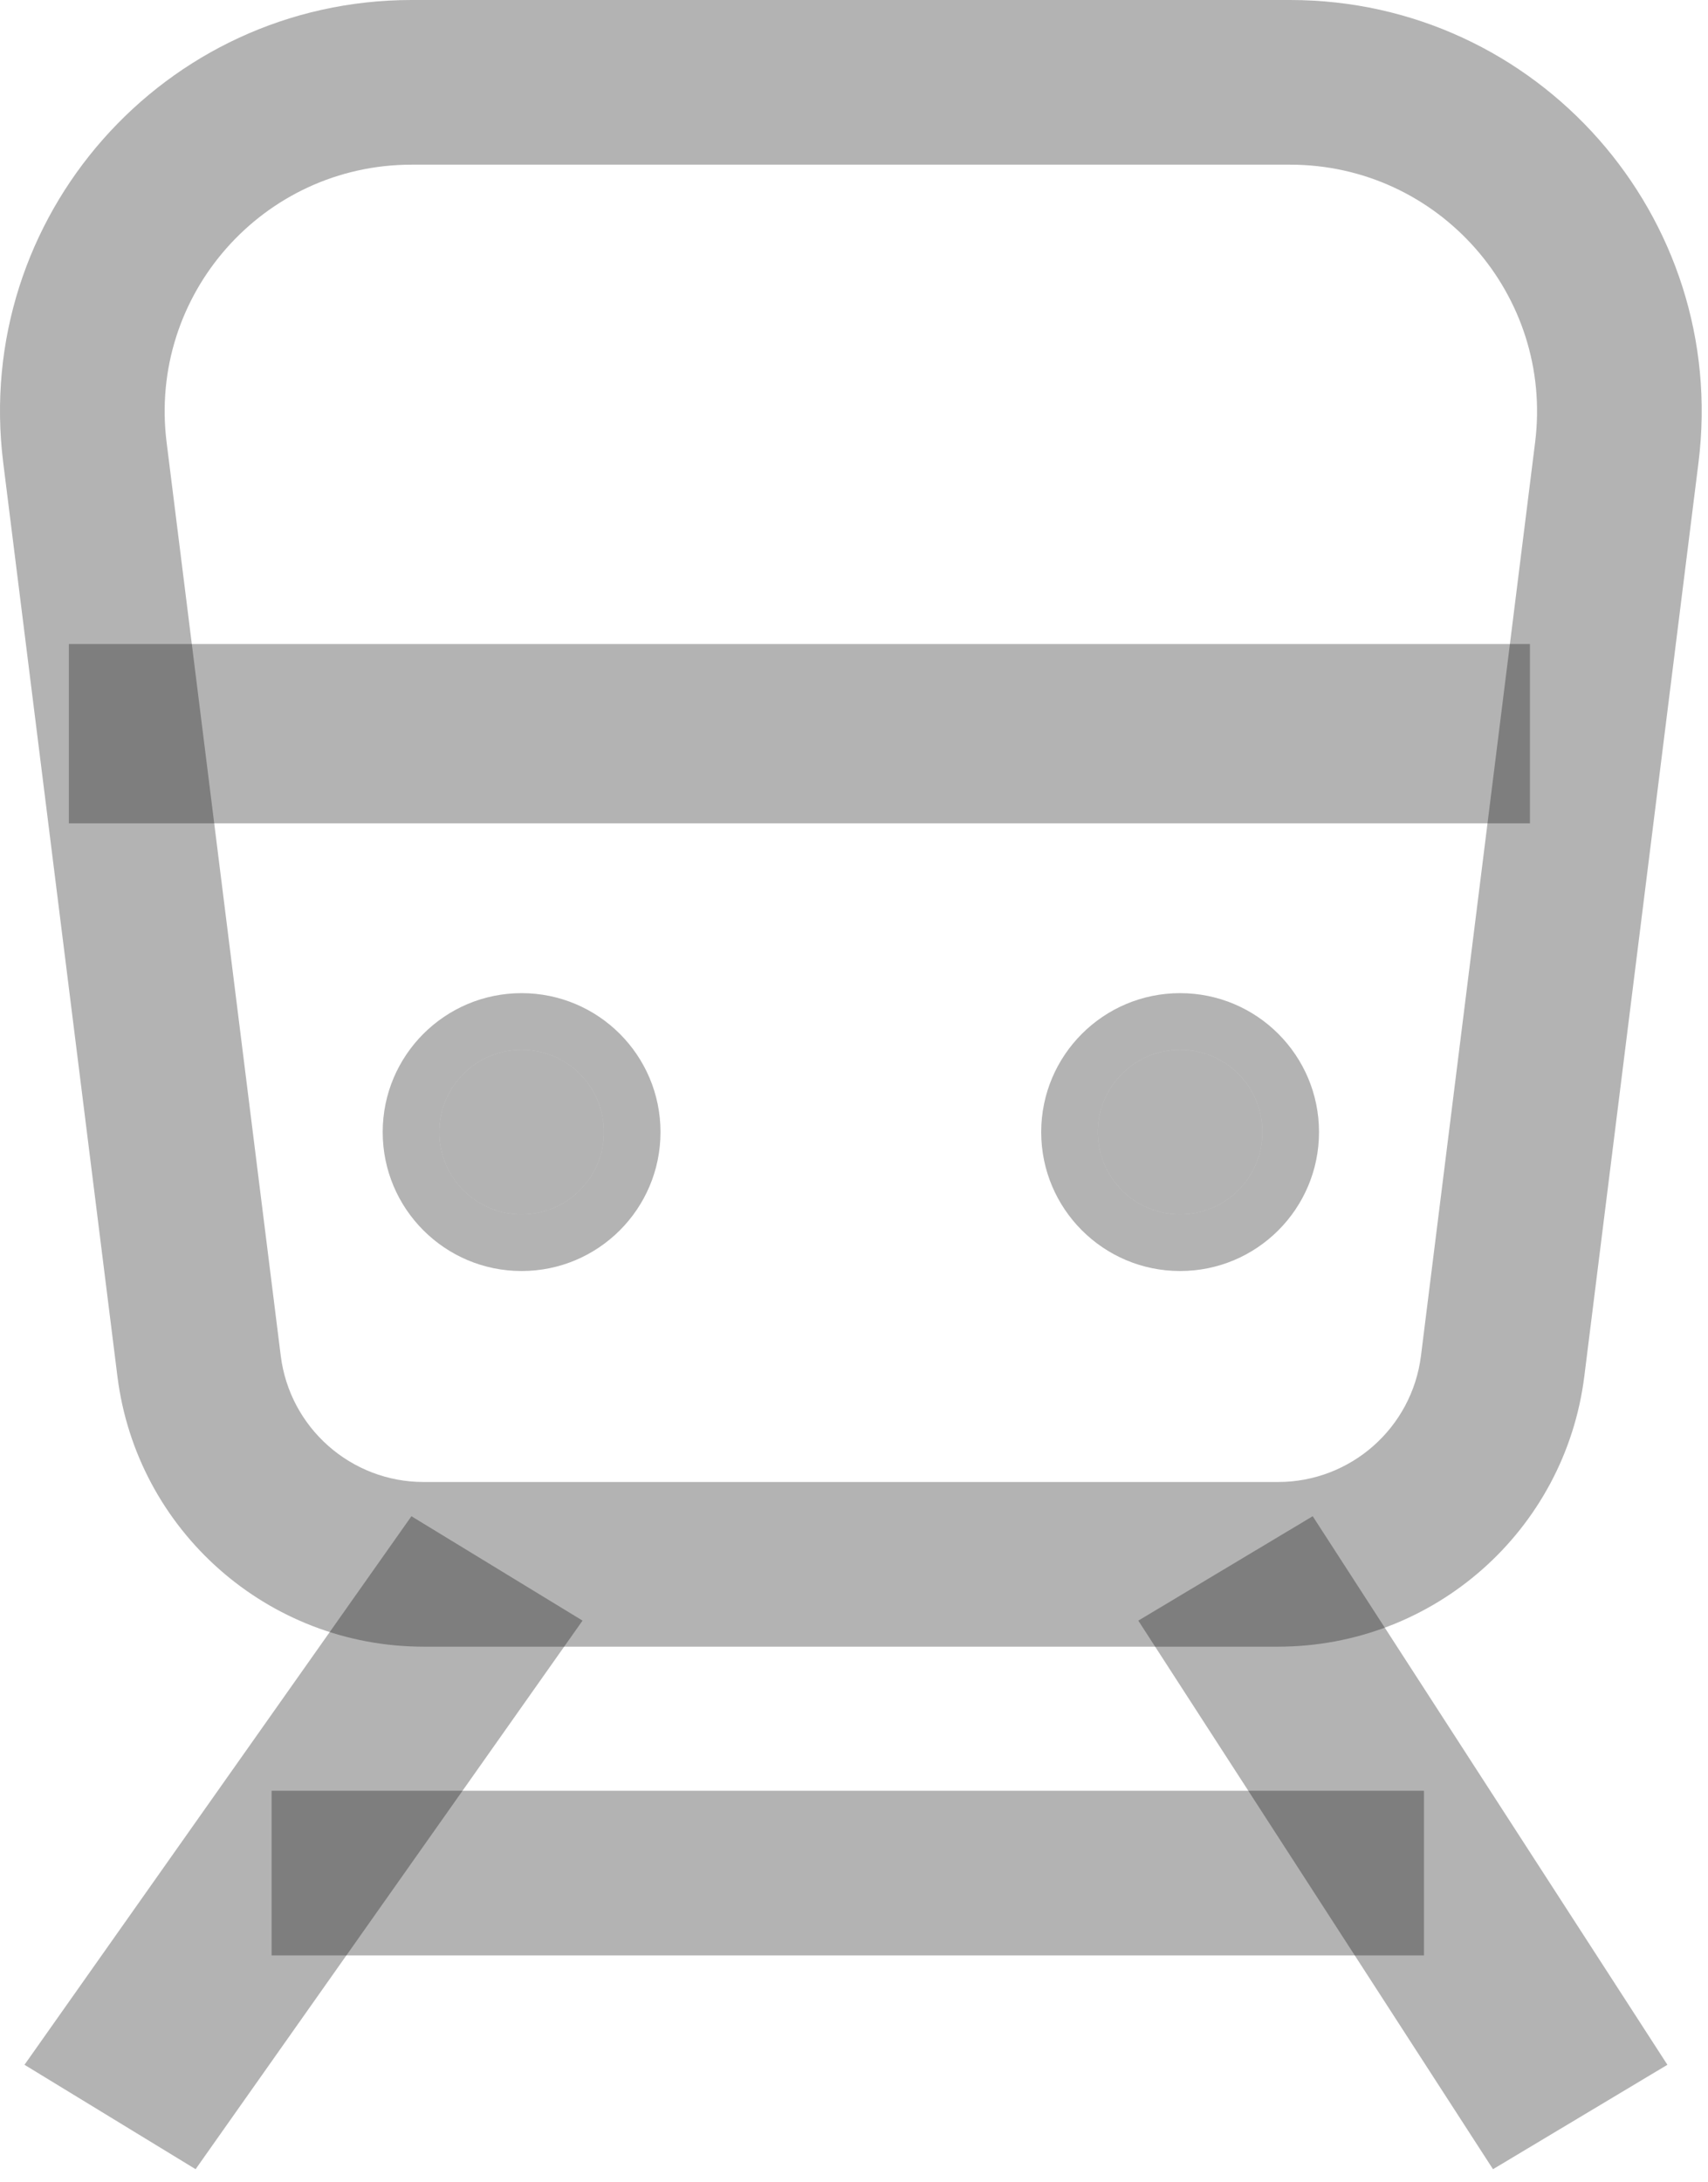 <svg width="83" height="106" viewBox="0 0 83 106" fill="none" xmlns="http://www.w3.org/2000/svg">
<path fill-rule="evenodd" clip-rule="evenodd" d="M1.19 100.313L19.993 73.663L28.308 78.734L9.505 105.385L1.19 100.313Z" fill="#000" fill-opacity="0.3"/>
<path fill-rule="evenodd" clip-rule="evenodd" d="M81.027 100.313L63.791 73.662L55.316 78.735L72.552 105.386L81.027 100.313Z" fill="#000" fill-opacity="0.3"/>
<path fill-rule="evenodd" clip-rule="evenodd" d="M69.198 95H13.198V87H69.198V95Z" fill="#000" fill-opacity="0.3"/>
<path d="M29.347 55C29.347 57.209 27.556 59 25.347 59C23.138 59 21.347 57.209 21.347 55C21.347 52.791 23.138 51 25.347 51C27.556 51 29.347 52.791 29.347 55Z" fill="#000" fill-opacity="0.3"/>
<path fill-rule="evenodd" clip-rule="evenodd" d="M32.097 55C32.097 58.728 29.075 61.75 25.347 61.75C21.619 61.75 18.597 58.728 18.597 55C18.597 51.272 21.619 48.25 25.347 48.25C29.075 48.25 32.097 51.272 32.097 55ZM25.347 59C27.556 59 29.347 57.209 29.347 55C29.347 52.791 27.556 51 25.347 51C23.138 51 21.347 52.791 21.347 55C21.347 57.209 23.138 59 25.347 59Z" fill="#000" fill-opacity="0.3"/>
<path d="M61.347 55C61.347 57.209 59.556 59 57.347 59C55.138 59 53.347 57.209 53.347 55C53.347 52.791 55.138 51 57.347 51C59.556 51 61.347 52.791 61.347 55Z" fill="#000" fill-opacity="0.3"/>
<path fill-rule="evenodd" clip-rule="evenodd" d="M64.097 55C64.097 58.728 61.075 61.75 57.347 61.75C53.619 61.75 50.597 58.728 50.597 55C50.597 51.272 53.619 48.25 57.347 48.25C61.075 48.25 64.097 51.272 64.097 55ZM57.347 59C59.556 59 61.347 57.209 61.347 55C61.347 52.791 59.556 51 57.347 51C55.138 51 53.347 52.791 53.347 55C53.347 57.209 55.138 59 57.347 59Z" fill="#000" fill-opacity="0.3"/>
<path fill-rule="evenodd" clip-rule="evenodd" d="M74.347 40H3.347V31.289H74.347V40Z" fill="#000" fill-opacity="0.3"/>
<path fill-rule="evenodd" clip-rule="evenodd" d="M62.692 8H20.003C12.785 8 7.2 14.326 8.096 21.488L13.643 65.868C14.081 69.371 17.059 72 20.589 72H62.106C65.636 72 68.614 69.371 69.052 65.868L74.599 21.488C75.494 14.326 69.91 8 62.692 8ZM20.003 0C7.973 0 -1.335 10.544 0.157 22.481L5.705 66.861C6.643 74.367 13.024 80 20.589 80H62.106C69.67 80 76.051 74.367 76.99 66.861L82.537 22.481C84.029 10.544 74.722 0 62.692 0H20.003Z" fill="#000" fill-opacity="0.3"/>
</svg>
